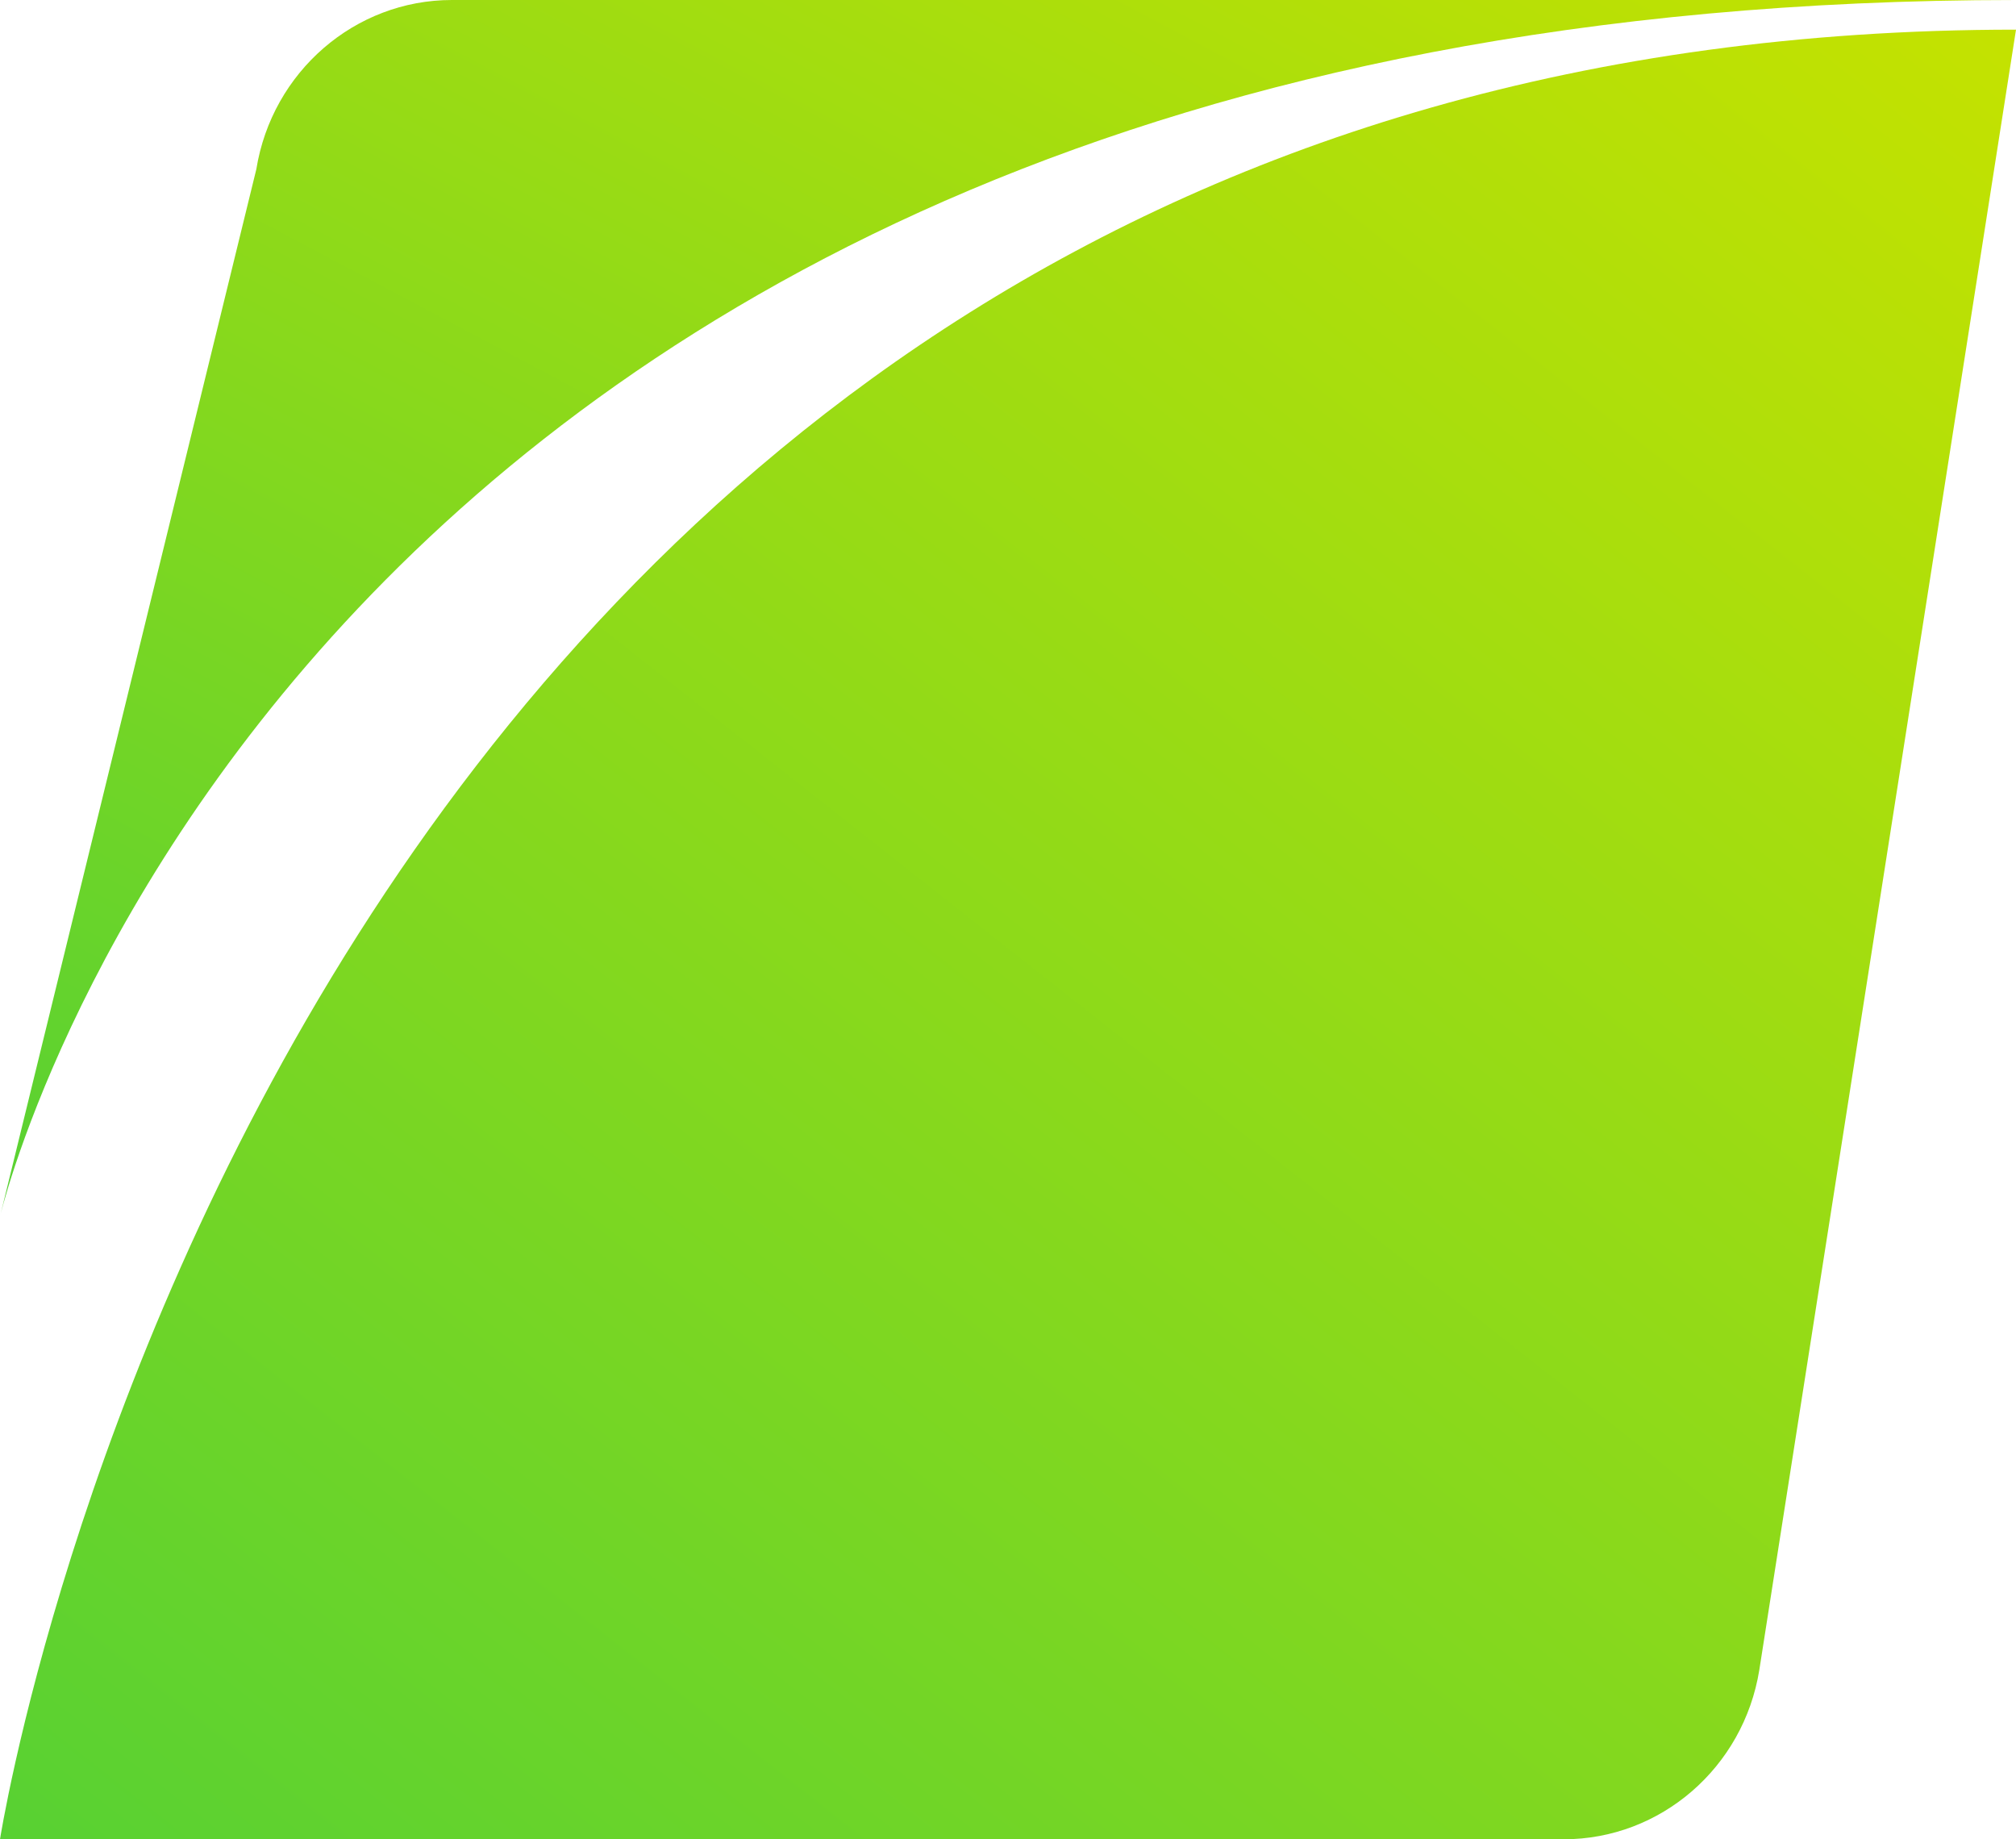 <svg xmlns="http://www.w3.org/2000/svg" xmlns:xlink="http://www.w3.org/1999/xlink" id="Layer_2" data-name="Layer 2" width="53.72" height="49" viewBox="0 0 53.72 49"><defs><style>      .cls-1 {        fill: url(#linear-gradient-2);      }      .cls-2 {        fill: url(#linear-gradient);      }    </style><linearGradient id="linear-gradient" x1="10.31" y1="532.27" x2="54.54" y2="588.43" gradientTransform="translate(0 590) scale(1 -1)" gradientUnits="userSpaceOnUse"><stop offset="0" stop-color="#57d133"></stop><stop offset="1" stop-color="#c4e200"></stop></linearGradient><linearGradient id="linear-gradient-2" x1="10.87" y1="551.42" x2="36.18" y2="599.2" xlink:href="#linear-gradient"></linearGradient></defs><g id="Layer_1-2" data-name="Layer 1"><g><path class="cls-2" d="M0,49h41.67c2.58,0,4.79-1.91,5.21-4.51L53.72.79C7.54.79,0,49,0,49Z"></path><path class="cls-1" d="M53.72,0H12.04c-2.58,0-4.79,1.91-5.21,4.51L0,32.41S7.54,0,53.72,0Z"></path></g></g></svg>